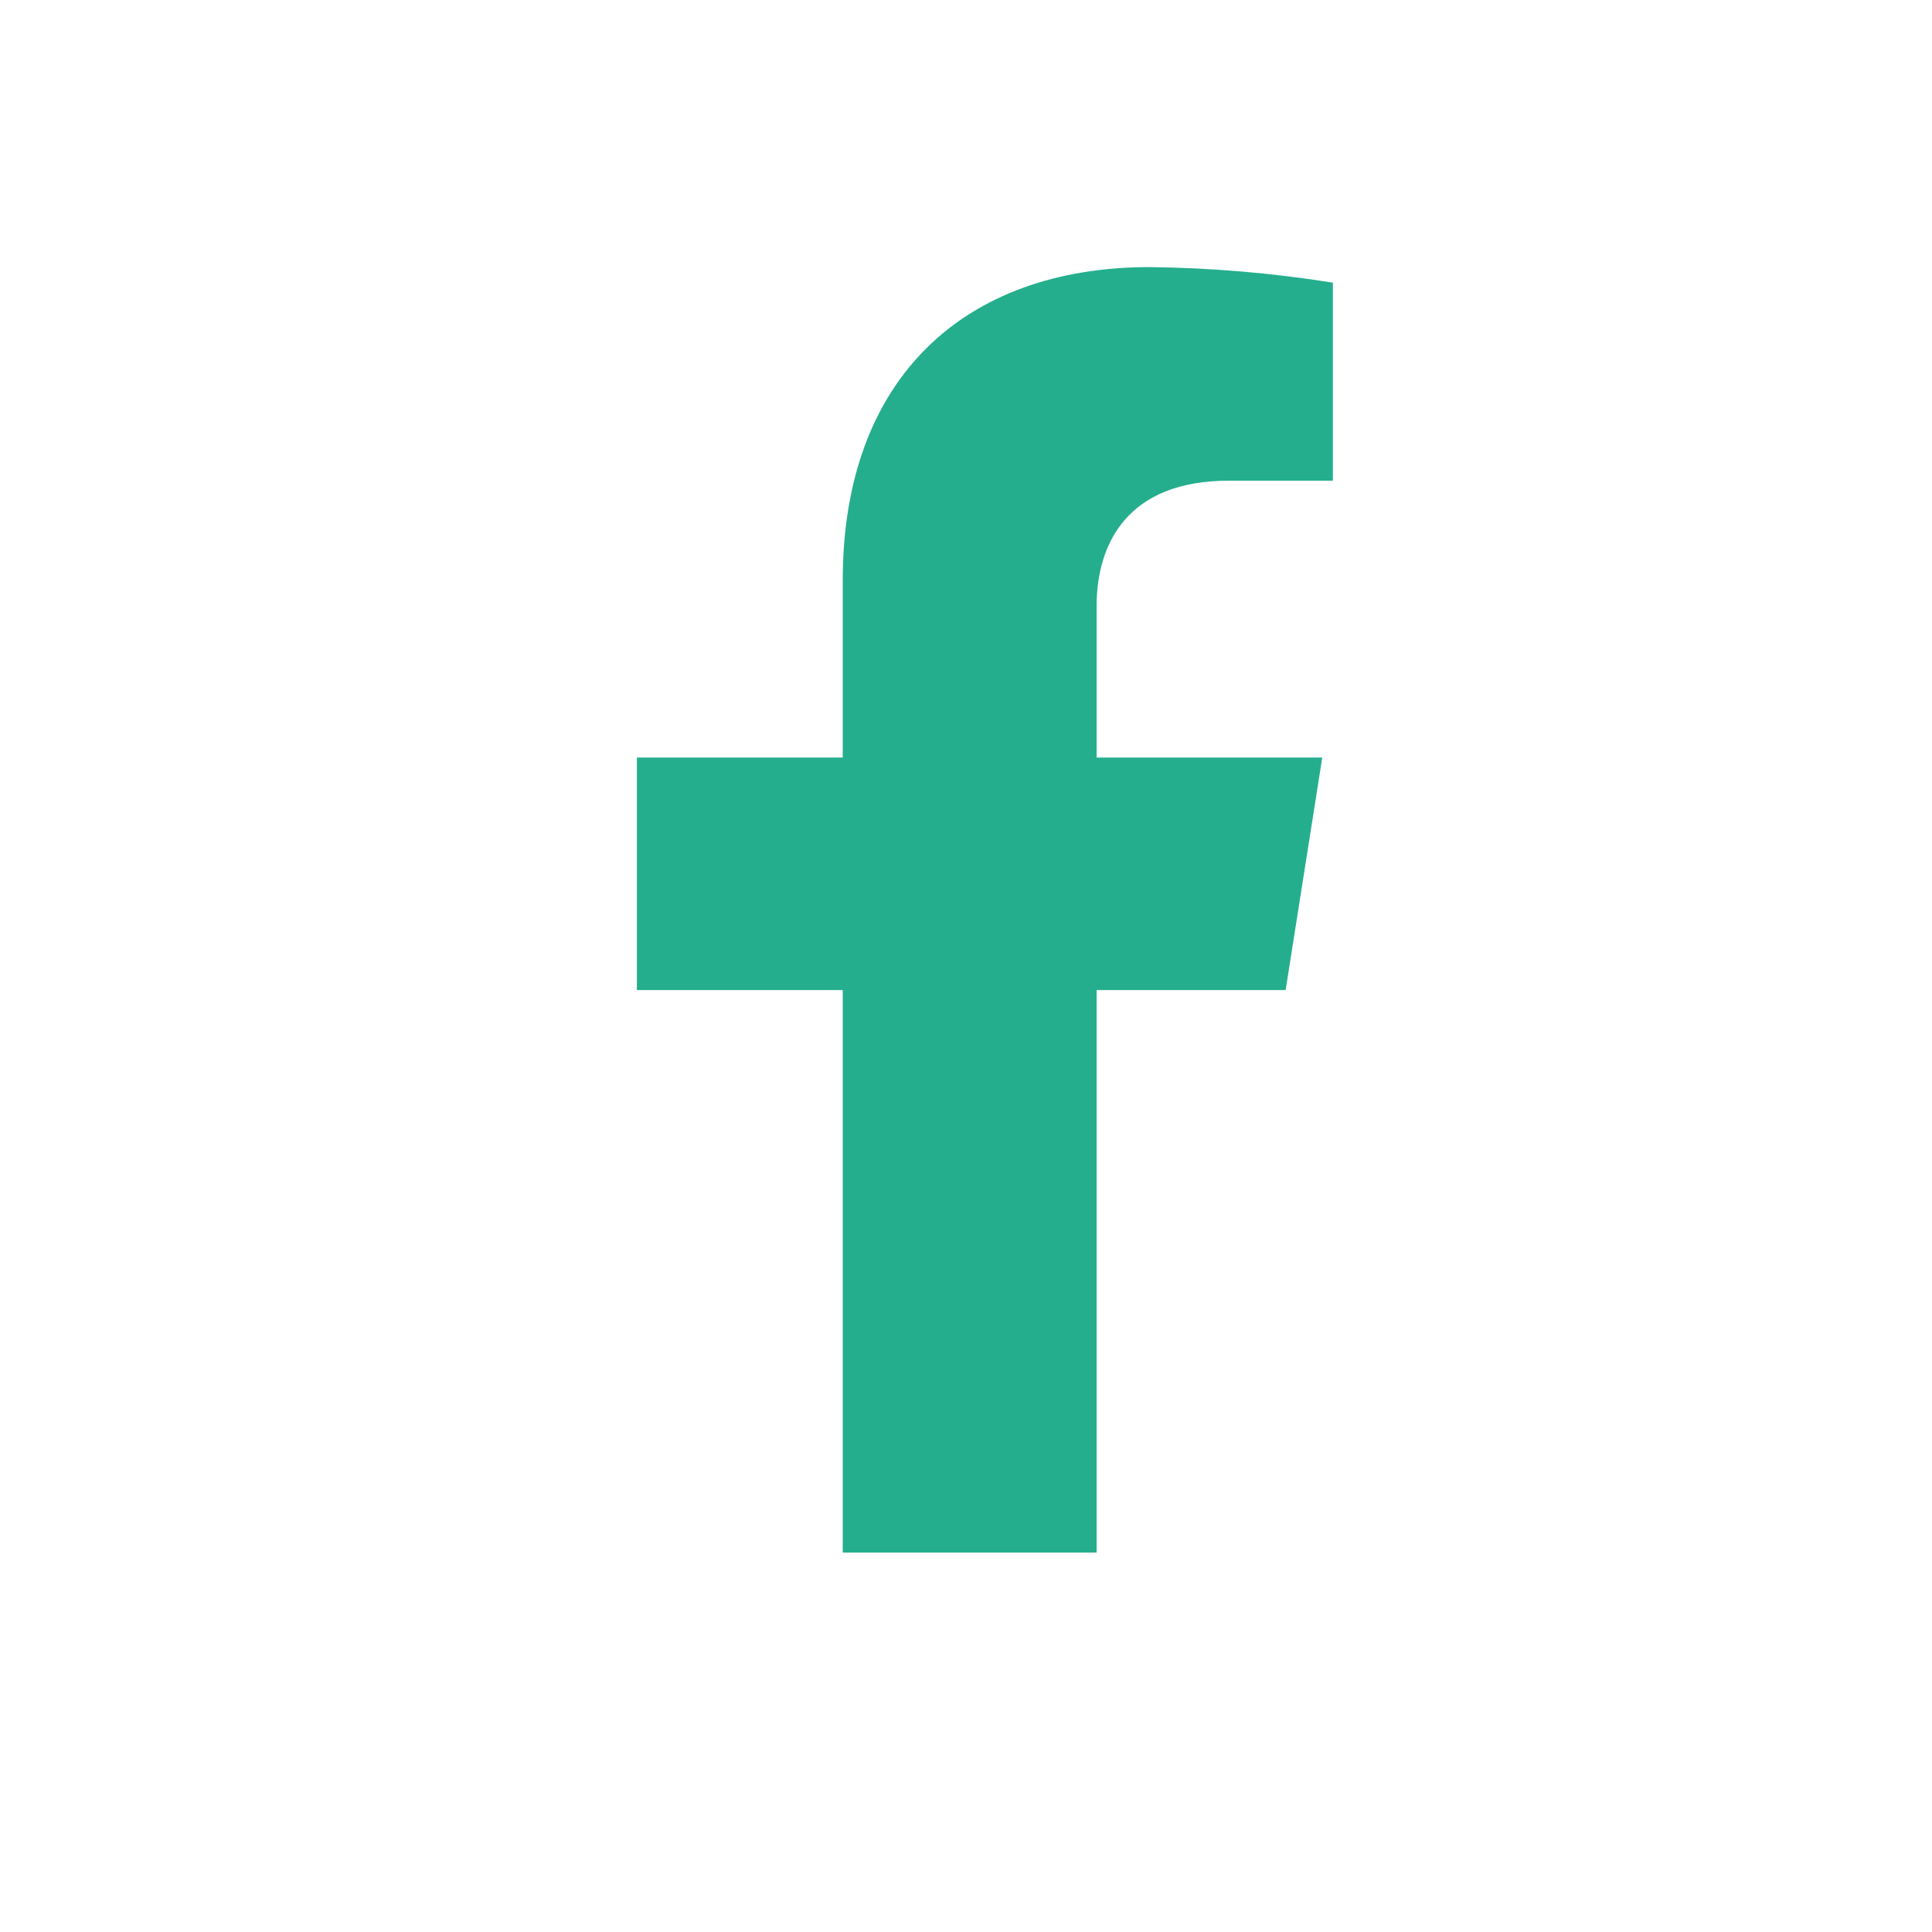 <svg width="20" height="20" viewBox="0 0 20 20" fill="none" xmlns="http://www.w3.org/2000/svg">
<path d="M13.309 10.249L13.688 7.842H11.352V6.278C11.352 5.619 11.678 4.976 12.721 4.976H13.798V2.926C13.171 2.826 12.537 2.772 11.902 2.765C9.979 2.765 8.724 3.919 8.724 6.007V7.842H6.593V10.249H8.724V16.072H11.352V10.249H13.309Z" fill="#25AE8D"/>
</svg>
